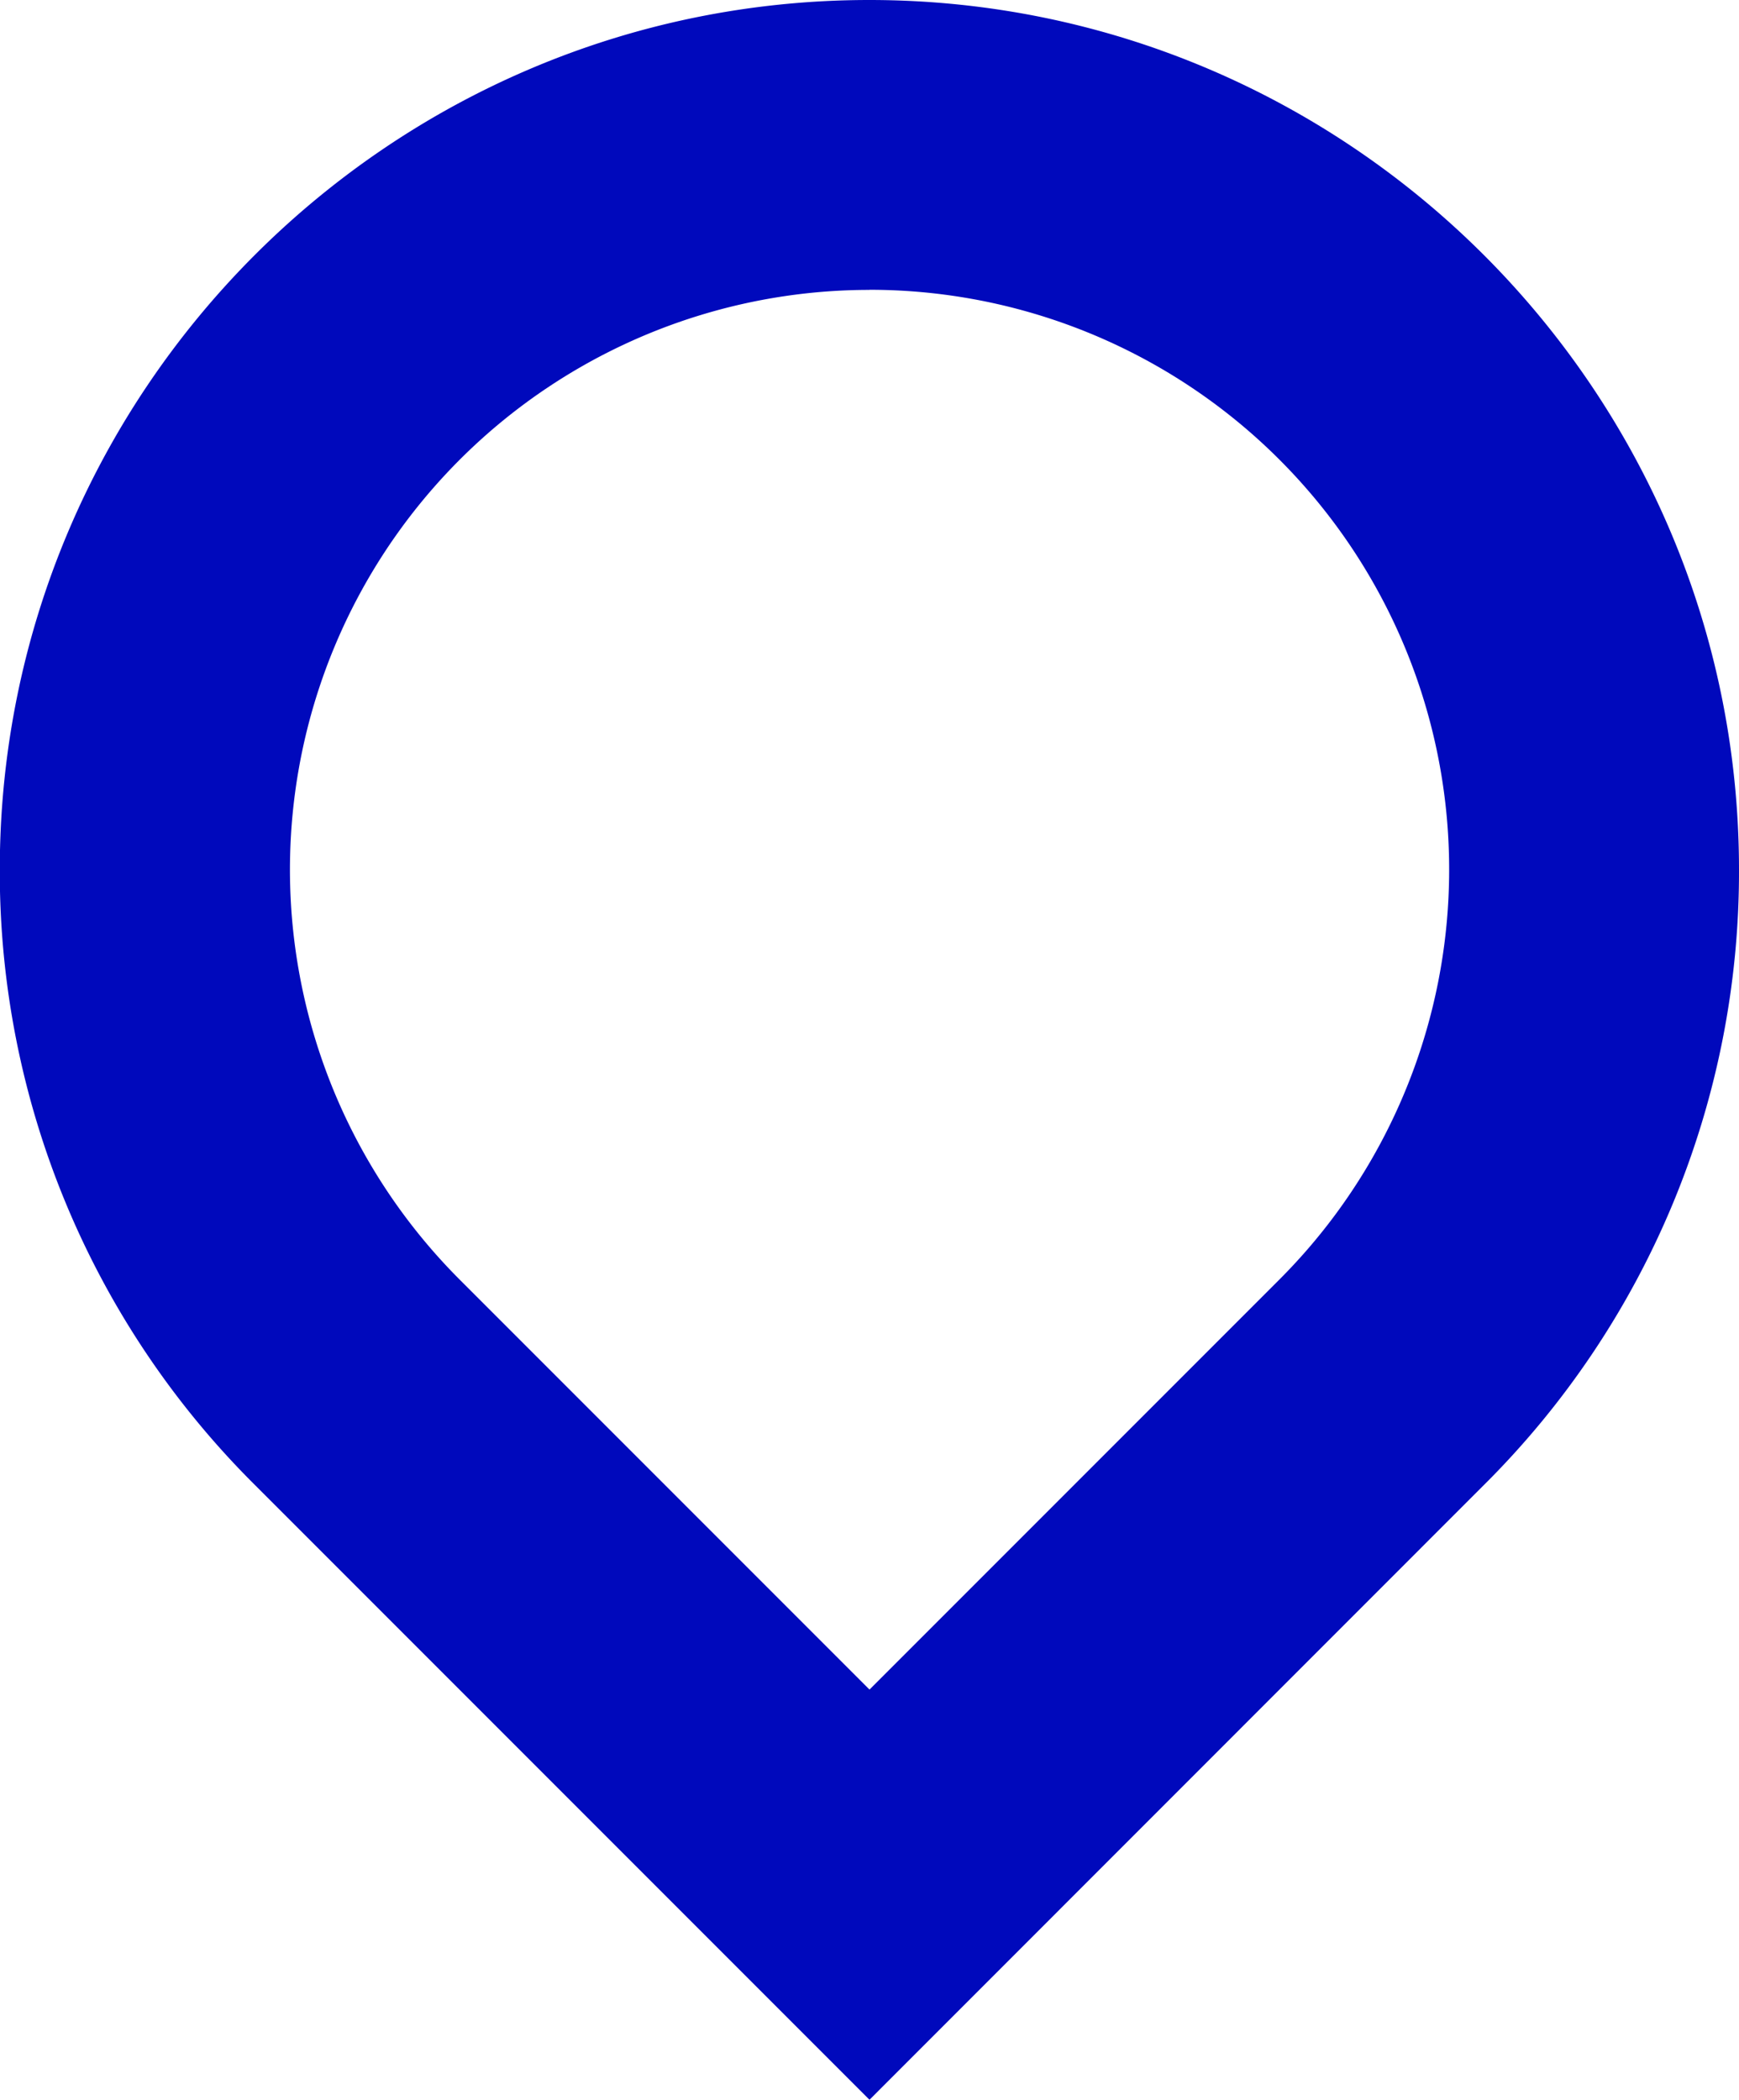 <svg xmlns="http://www.w3.org/2000/svg" id="f533e915-03a1-4021-88a2-f1511b0aabed" data-name="Laag 1" viewBox="0 0 327.04 394.77"><defs><style>.badefe23-2ac7-499a-b4e9-b39698575f23{fill:#0009bc;}</style></defs><path class="badefe23-2ac7-499a-b4e9-b39698575f23" d="M960,737.38,844.44,621.82a162.44,162.44,0,0,1-48-115.68c0-90.17,73.36-163.52,163.52-163.52S1123.52,416,1123.52,506.14a162.45,162.45,0,0,1-48,115.69Zm0-340.26a109,109,0,0,0-77,186.14l77,77,77-77a109,109,0,0,0-77-186.16Z" transform="translate(-796.48 -342.62)"></path></svg>